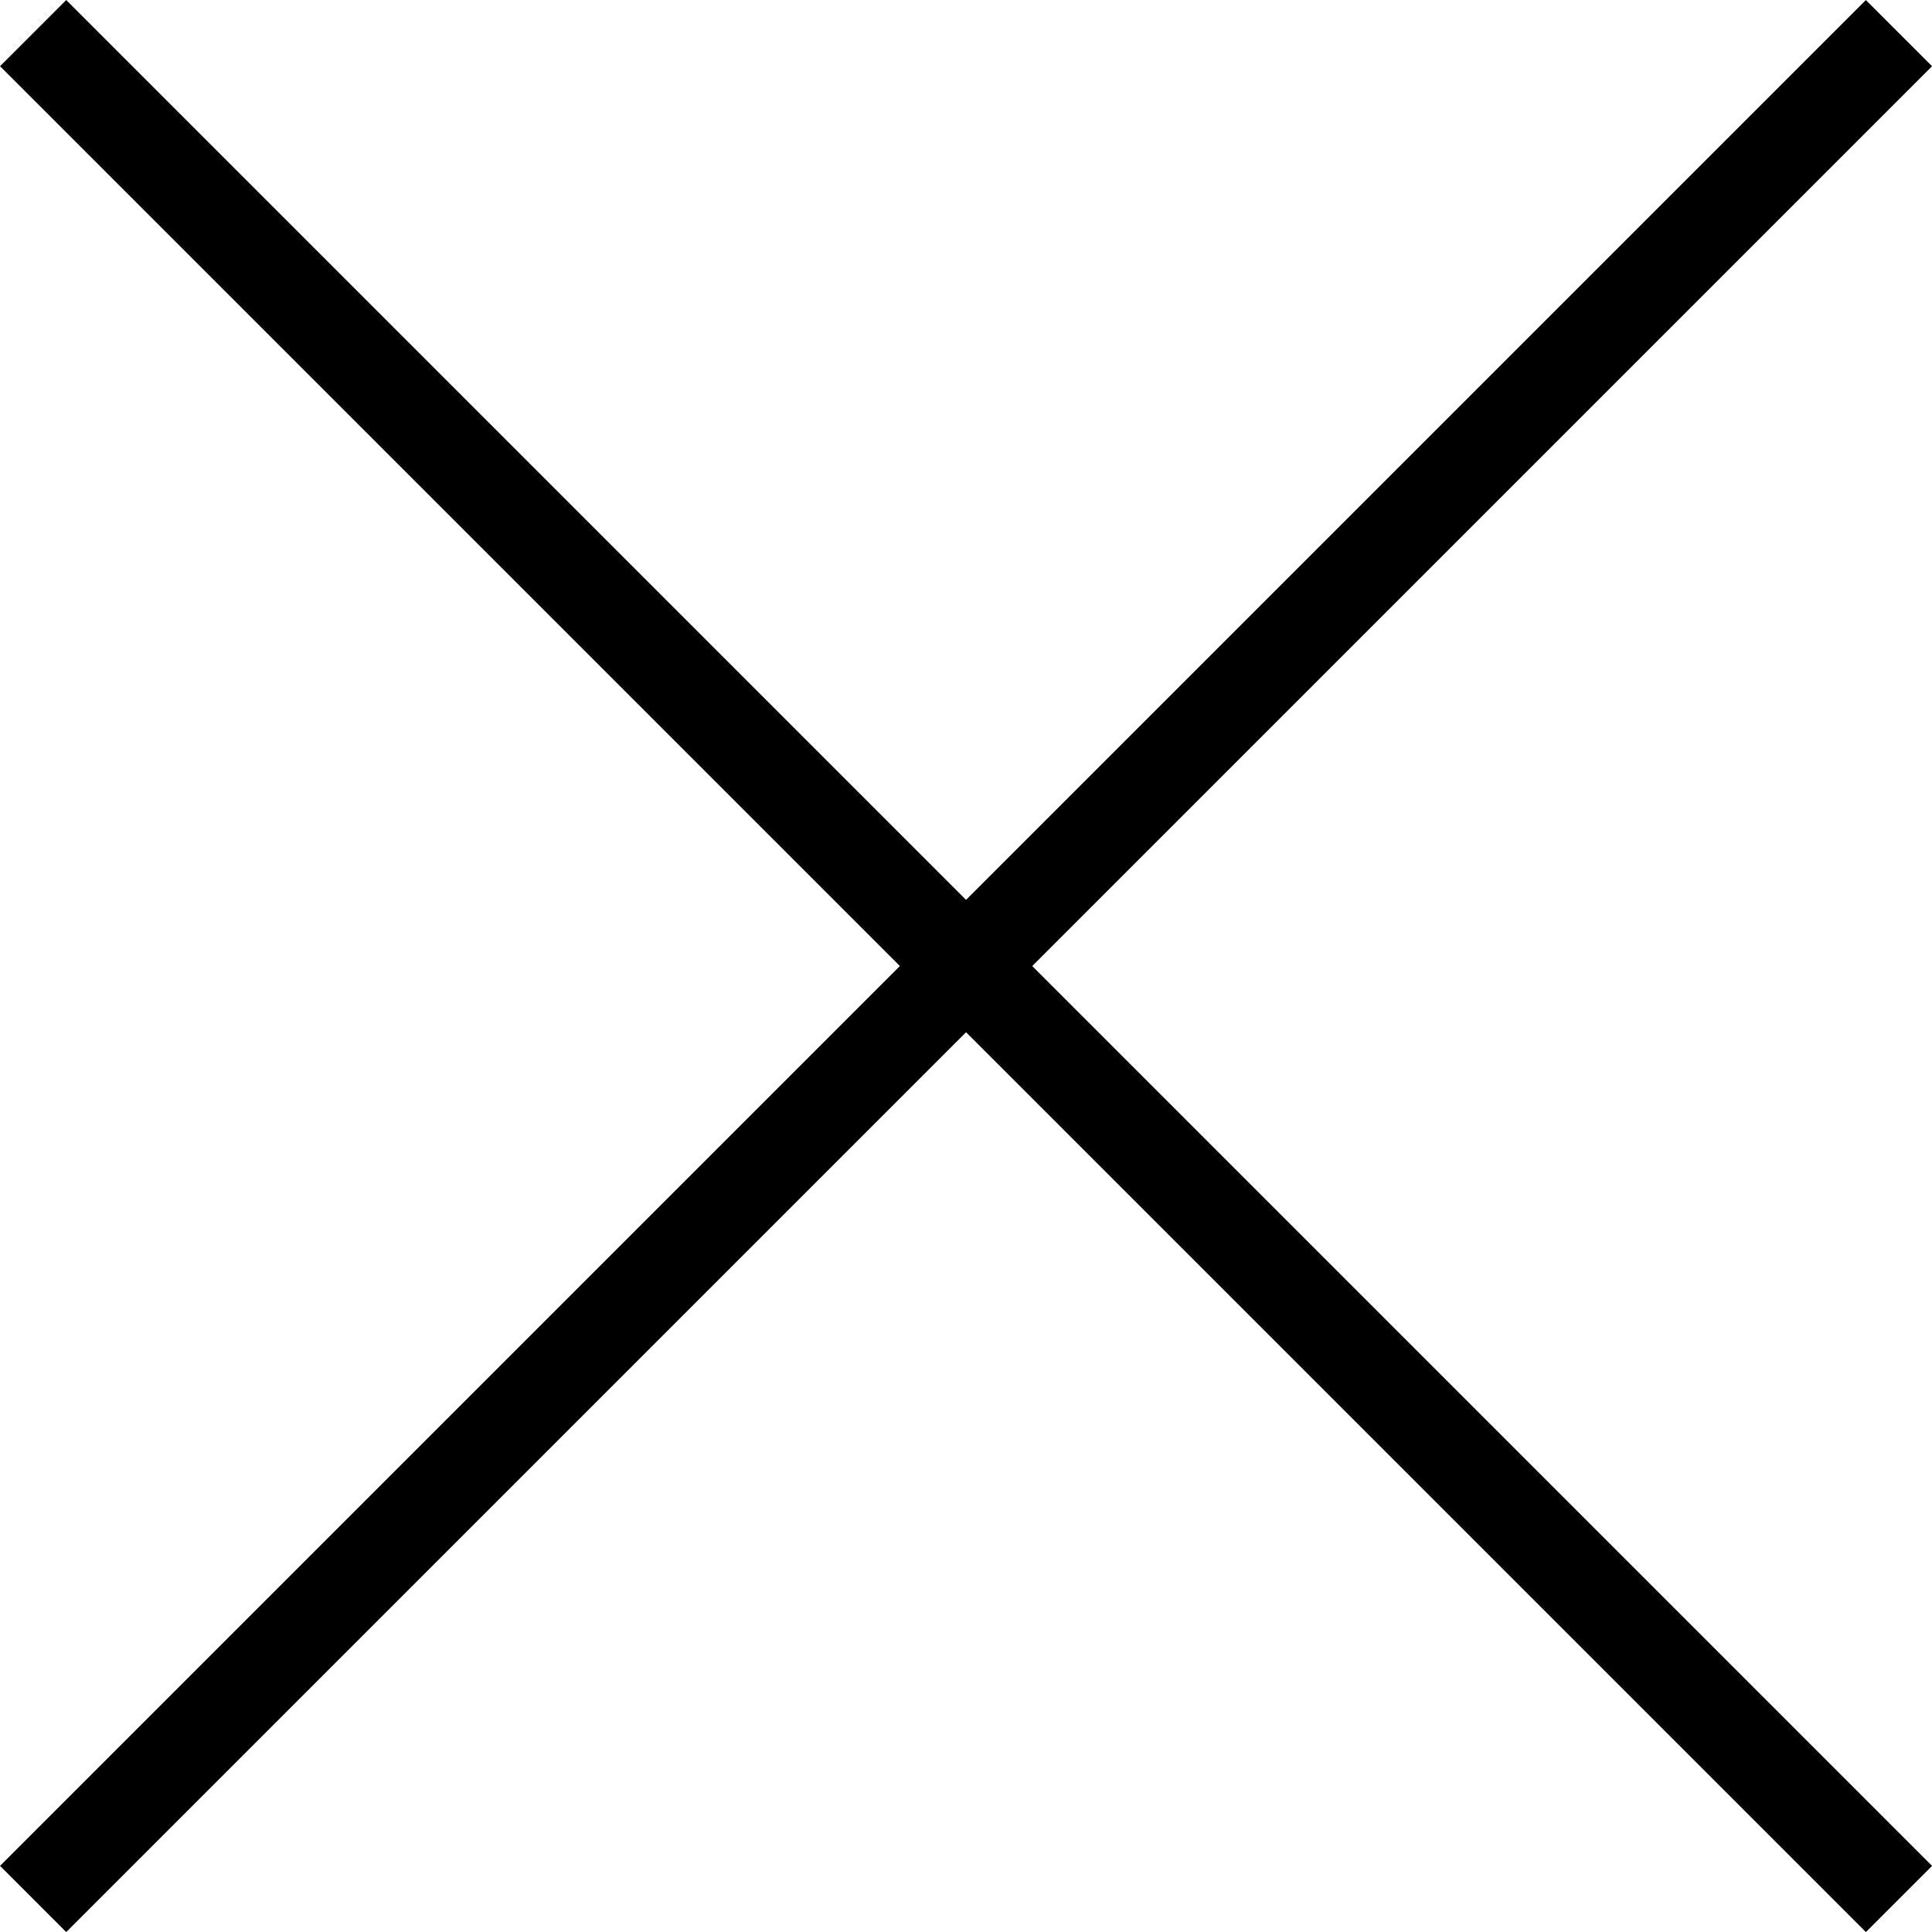 <svg xmlns="http://www.w3.org/2000/svg" width="20.643" height="20.643" viewBox="0 0 20.643 20.643">
  <g id="グループ_3931" data-name="グループ 3931" transform="translate(-328.146 -61.146)">
    <line id="線_1" data-name="線 1" x1="19.936" y2="19.936" transform="translate(328.5 61.5)" fill="none" stroke="#000" stroke-width="1"/>
    <line id="線_2" data-name="線 2" x2="19.936" y2="19.936" transform="translate(328.5 61.5)" fill="none" stroke="#000" stroke-width="1"/>
  </g>
</svg>
